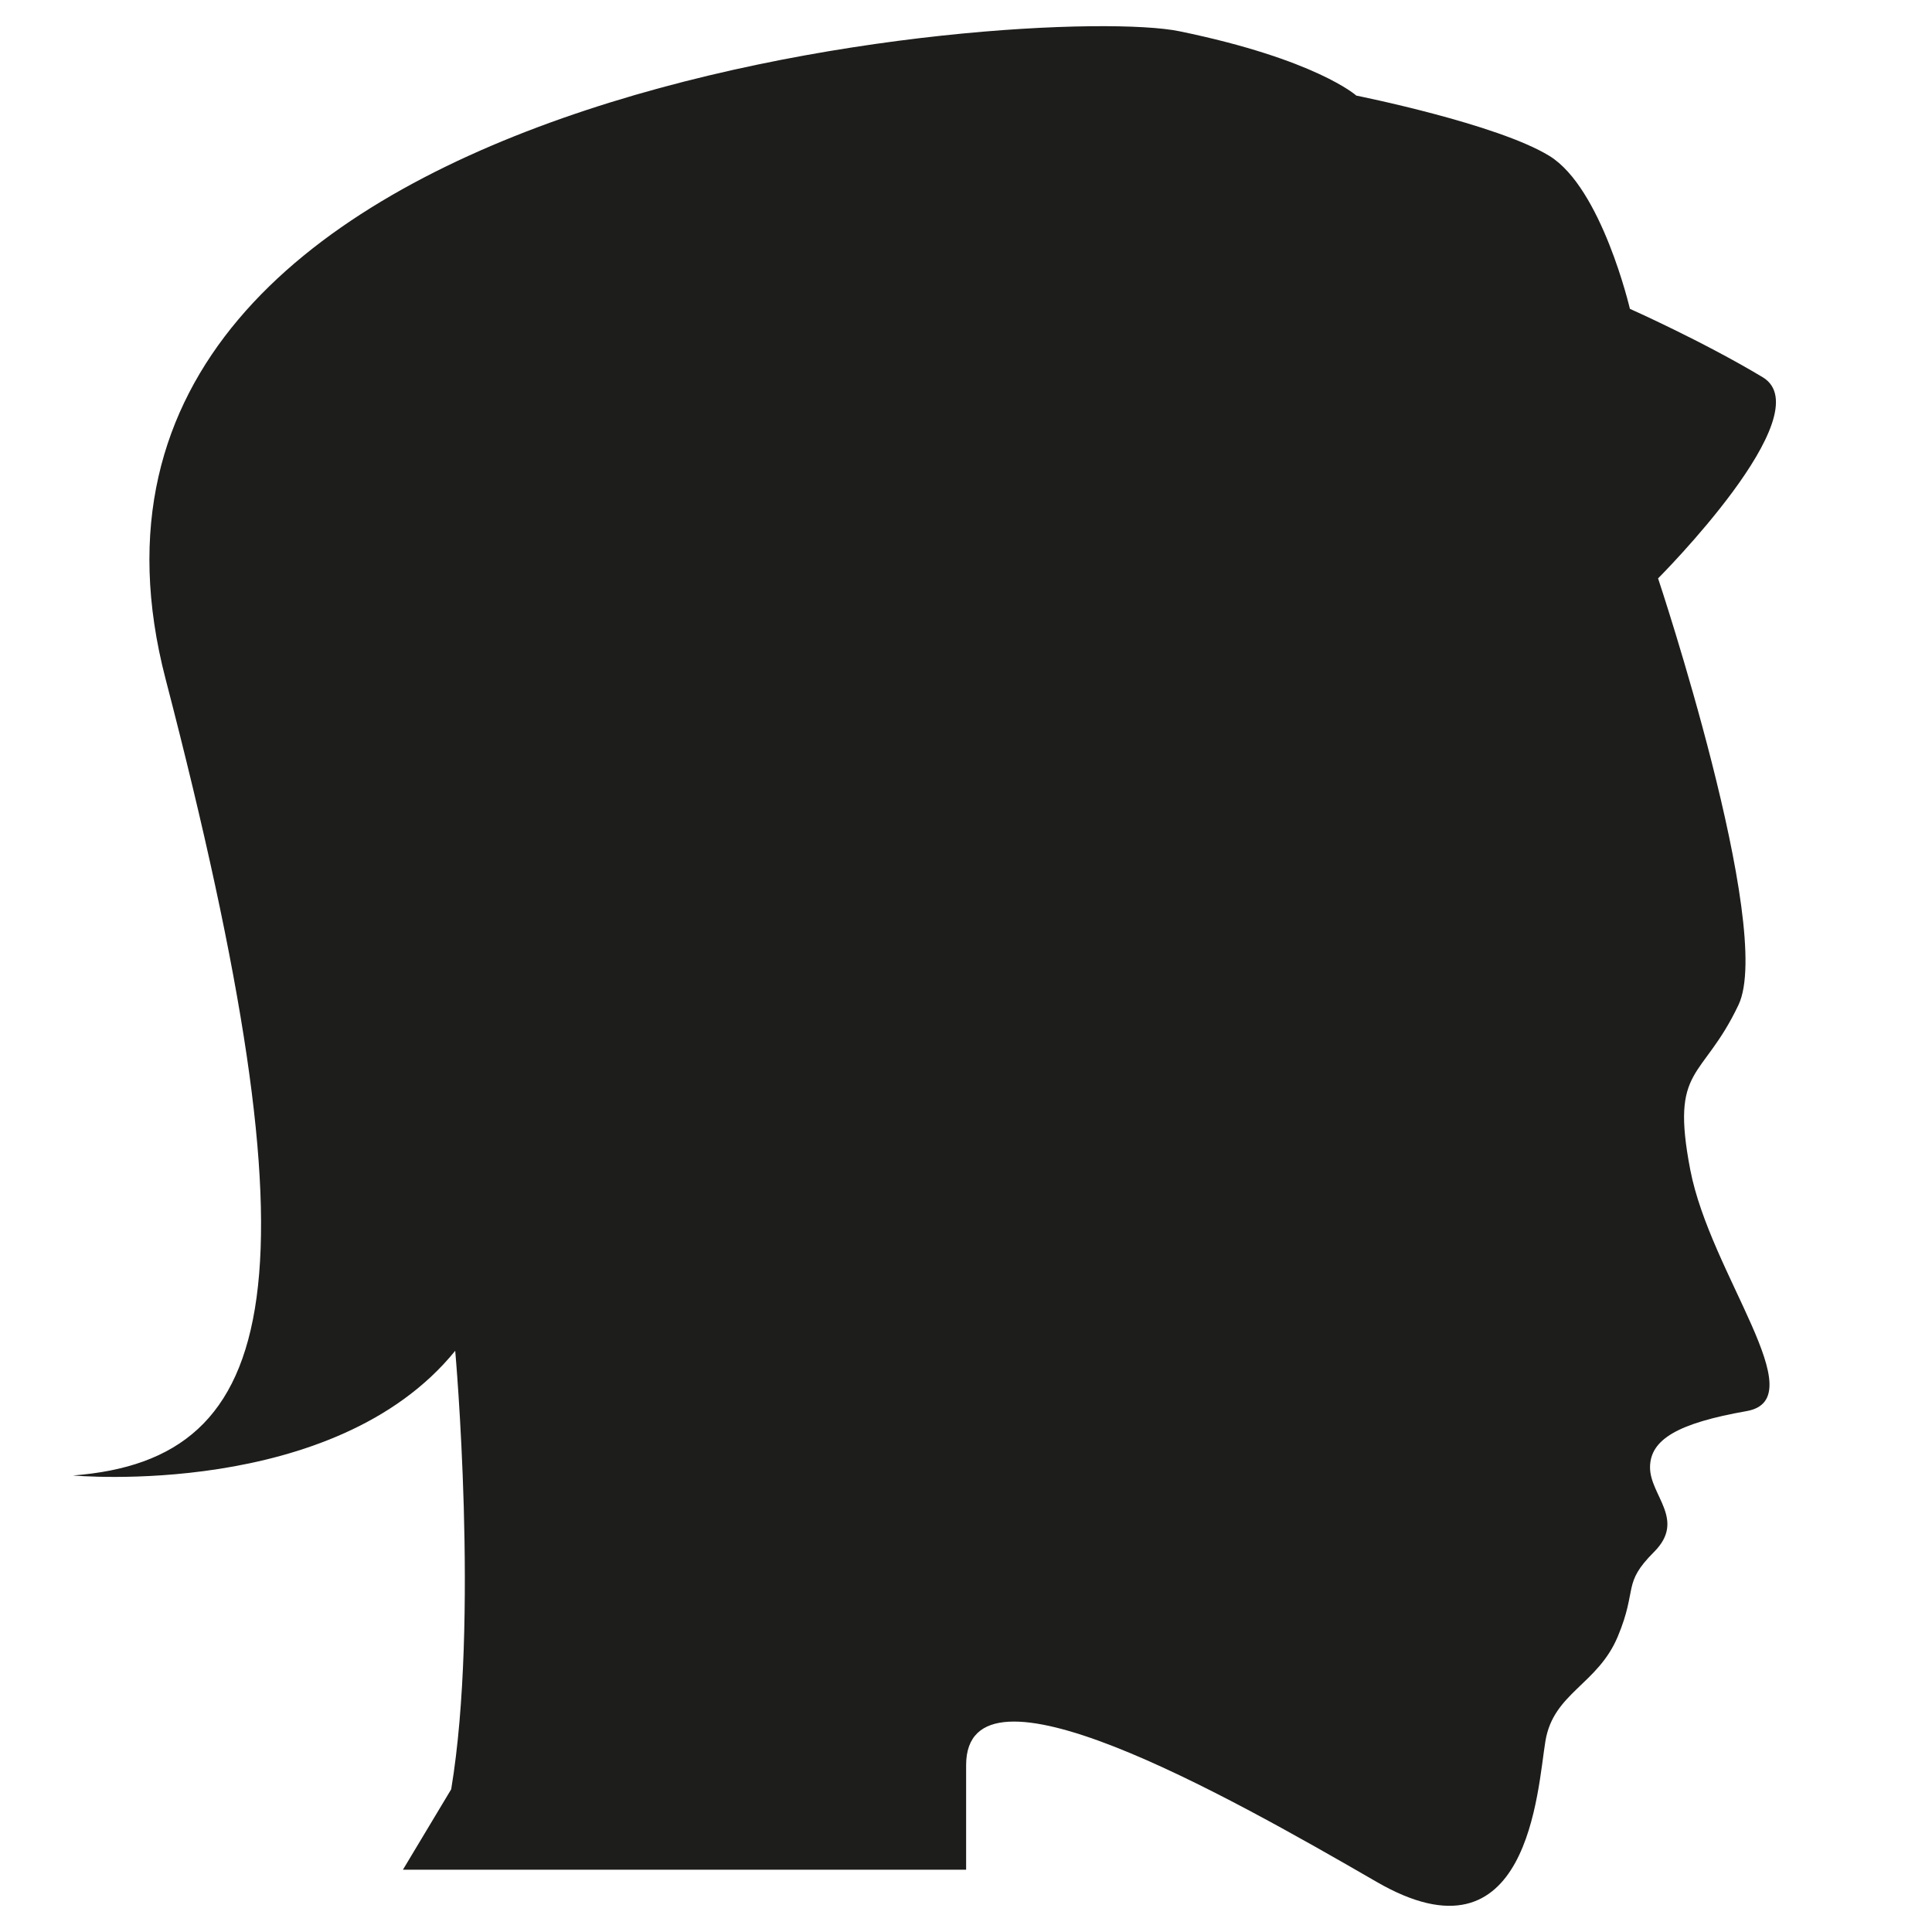 <svg id="icon" enable-background="new 0 0 512 512" height="512" viewBox="0 0 512 512" width="512" xmlns="http://www.w3.org/2000/svg"><g/><path d="m460.729 266.286c9.595-20.256-21.322-113.01-21.322-113.01s43.711-43.713 27.722-53.309c-15.994-9.595-35.185-18.119-35.185-18.119s-7.463-31.988-21.322-40.518c-13.86-8.526-51.174-15.992-51.174-15.992s-10.661-9.598-46.909-17.059c-36.249-7.457-310.244 11.73-268.662 171.646 41.575 159.919 30.917 206.833-24.522 211.092 0 0 69.299 6.396 101.281-33.045 0 0 6.396 71.43-1.066 116.207l-12.793 21.316h149.255c0-3.608 0-11.311 0-27.713 0-30.917 68.233 7.457 108.747 30.912 40.512 23.46 42.644-24.516 44.776-37.314 2.132-12.794 13.859-14.925 19.189-27.719 5.331-12.793 1.066-13.854 9.598-22.388 8.53-8.53-1.067-14.921-1.067-22.39 0-7.458 7.465-11.728 25.587-14.925 18.129-3.194-9.597-36.243-14.927-63.963-5.331-27.717 3.199-23.452 12.794-43.709z" fill="#1d1d1b"/></svg>